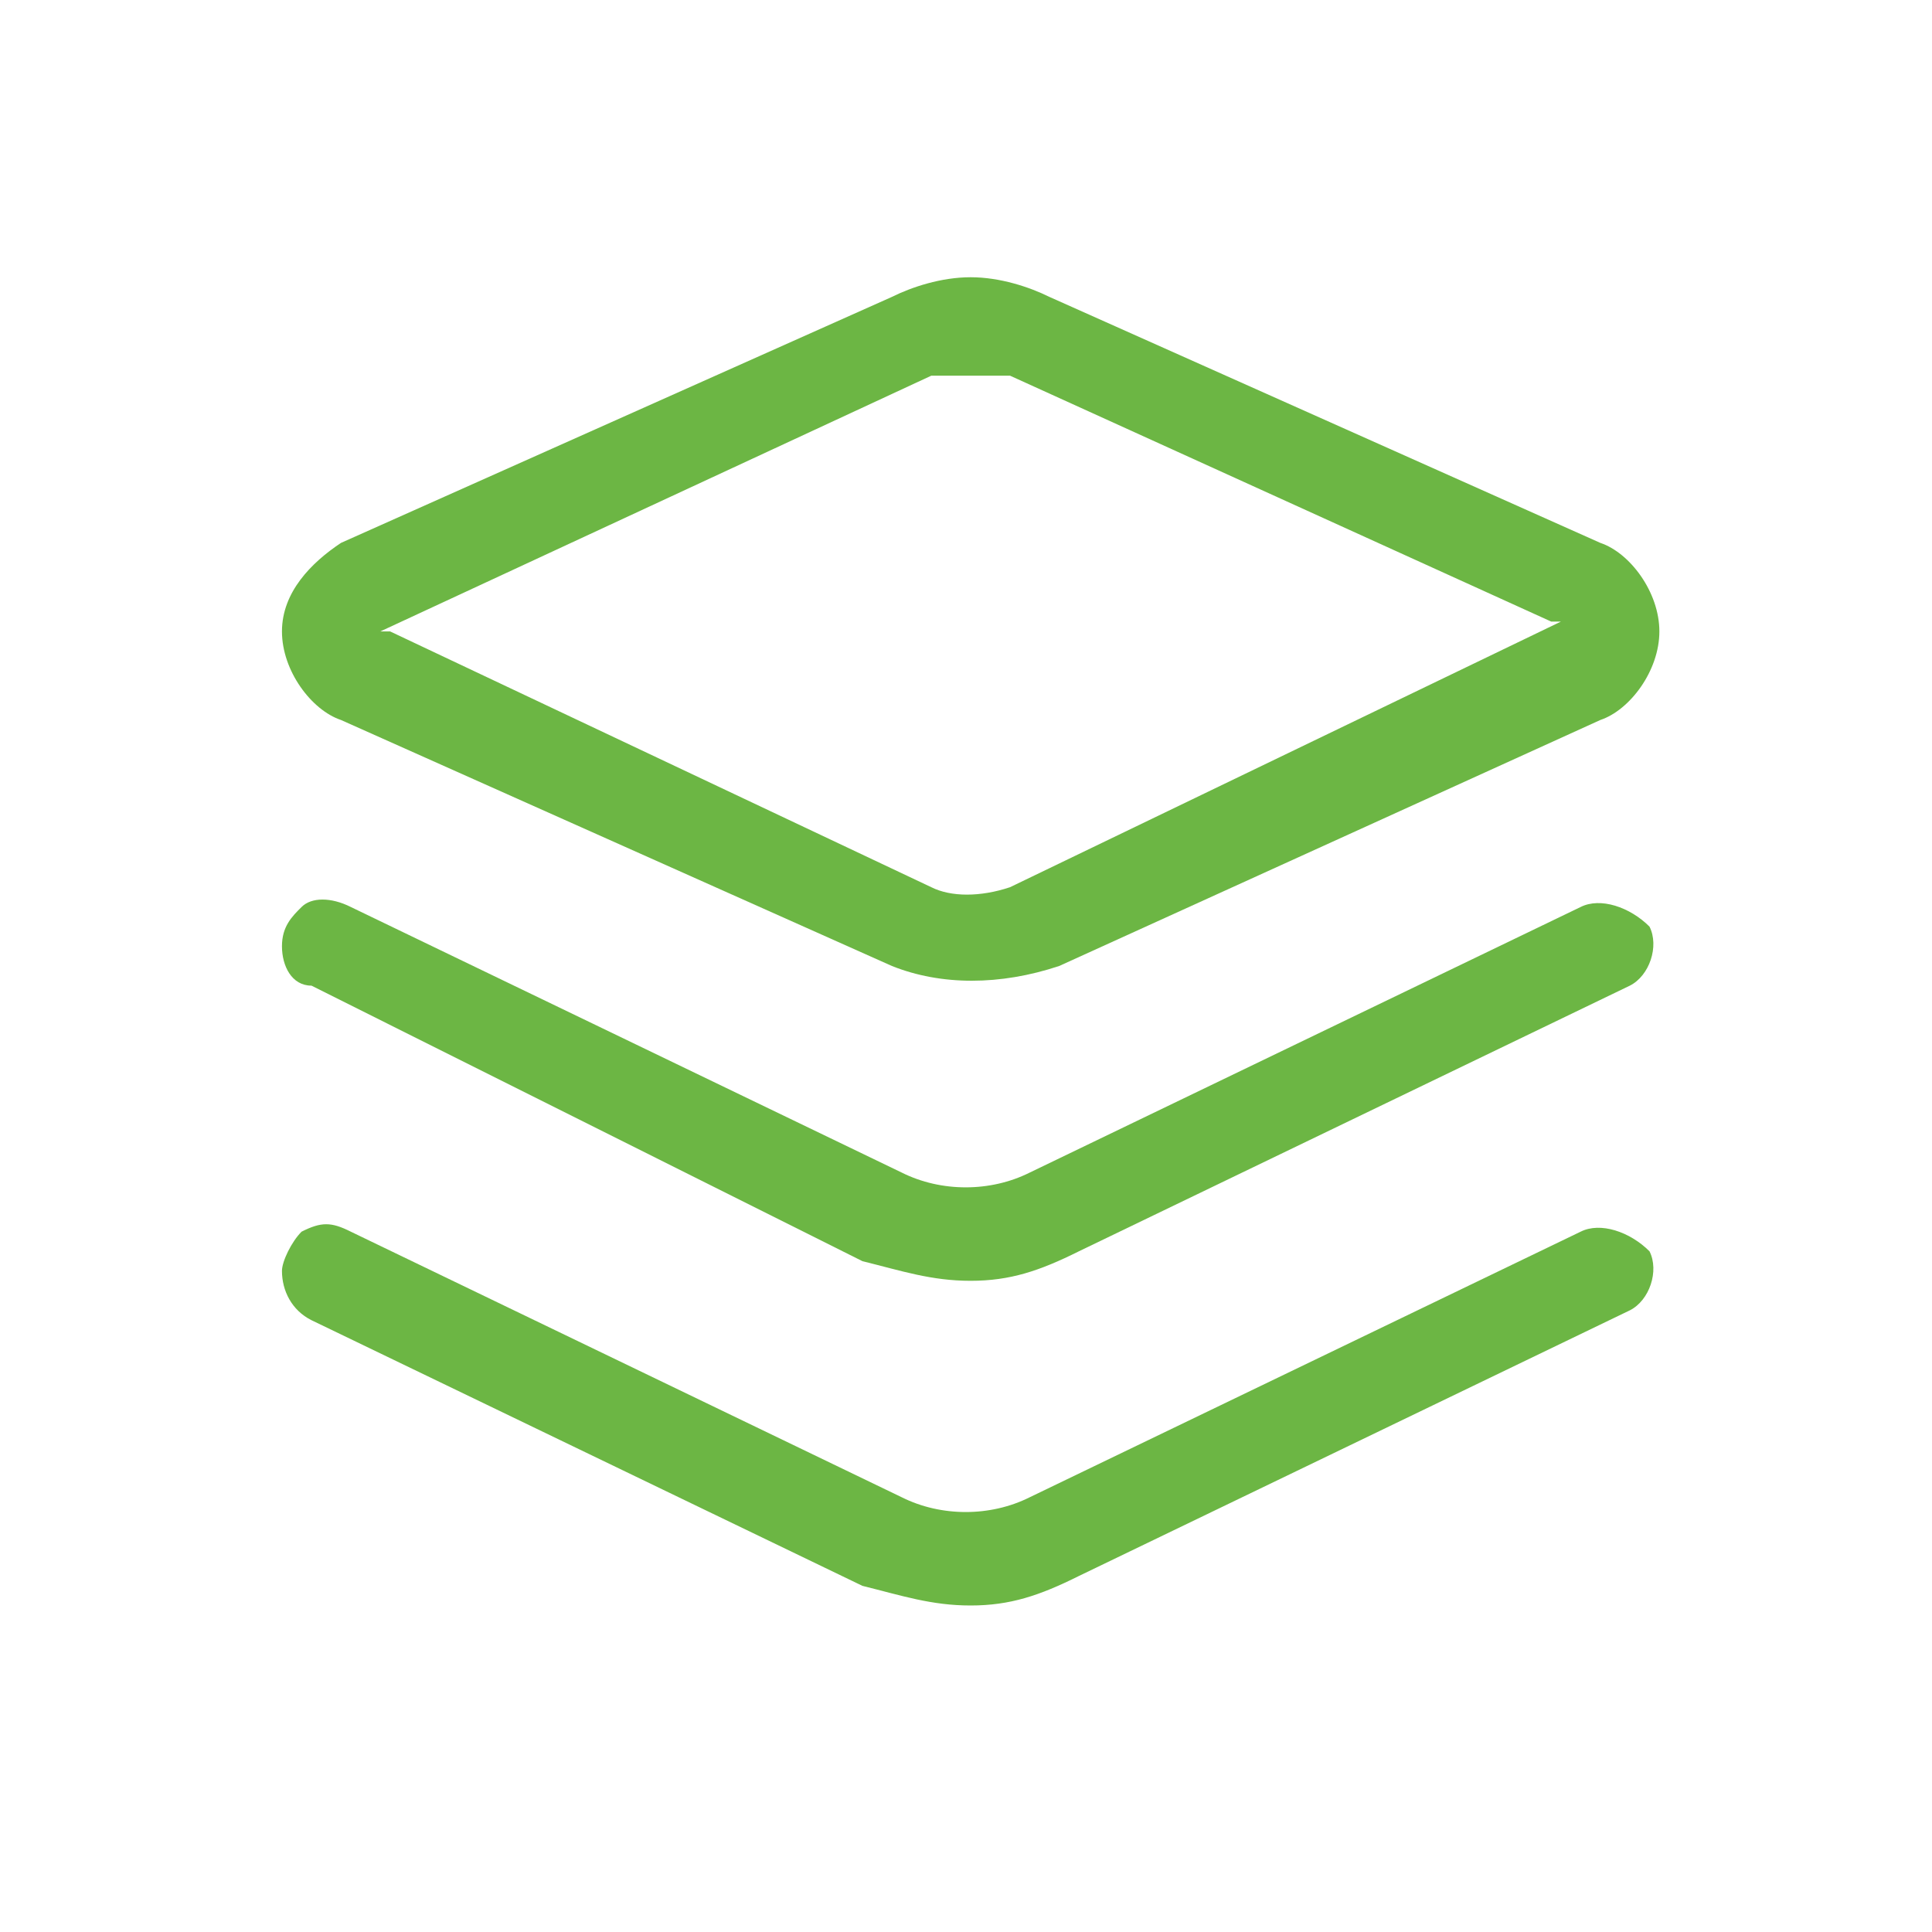 <?xml version="1.0" encoding="UTF-8"?>
<svg width="18px" height="18px" viewBox="0 0 18 18" version="1.1" xmlns="http://www.w3.org/2000/svg" xmlns:xlink="http://www.w3.org/1999/xlink">
    <!-- Generator: Sketch 54 (76480) - https://sketchapp.com -->
    <title>3</title>
    <desc>Created with Sketch.</desc>
    <g id="3" stroke="none" stroke-width="1" fill="none" fill-rule="evenodd">
        <g id="类别复制" transform="translate(2.125, 2.583)" fill-rule="nonzero">
            <rect id="矩形" fill="#000000" opacity="0" x="0.502" y="0" width="12.833" height="12.375"></rect>
            <path d="M6.918,0.917 C7.01,0.917 7.193,0.917 7.285,0.917 L12.327,3.208 C12.327,3.208 12.327,3.208 12.418,3.208 C12.418,3.208 12.418,3.208 12.418,3.208 L7.285,5.683 C7.01,5.775 6.735,5.775 6.552,5.683 L1.51,3.3 C1.51,3.3 1.51,3.3 1.418,3.3 C1.418,3.3 1.418,3.3 1.418,3.3 L6.552,0.917 C6.643,0.917 6.827,0.917 6.918,0.917 L6.918,0.917 Z M6.918,0 C6.643,0 6.368,0.092 6.185,0.183 L1.052,2.475 C0.777,2.658 0.502,2.933 0.502,3.3 C0.502,3.667 0.777,4.033 1.052,4.125 L6.185,6.417 C6.643,6.6 7.193,6.6 7.743,6.417 L12.785,4.125 C13.06,4.033 13.335,3.667 13.335,3.3 C13.335,2.933 13.06,2.567 12.785,2.475 L7.652,0.183 C7.468,0.092 7.193,0 6.918,0 Z" id="形状" fill="#6CB644"></path>
            <path d="M6.918,9.35 C6.552,9.35 6.277,9.258 5.91,9.167 L0.777,6.6 C0.593,6.6 0.502,6.417 0.502,6.233 C0.502,6.05 0.593,5.958 0.685,5.867 C0.777,5.775 0.96,5.775 1.143,5.867 L6.277,8.342 C6.643,8.525 7.102,8.525 7.468,8.342 L12.602,5.867 C12.785,5.775 13.06,5.867 13.243,6.05 C13.335,6.233 13.243,6.508 13.06,6.6 L7.927,9.075 C7.56,9.258 7.285,9.35 6.918,9.35 Z" id="路径" fill="#6CB644"></path>
            <path d="M6.918,12.375 C6.552,12.375 6.277,12.283 5.91,12.192 L0.777,9.717 C0.593,9.625 0.502,9.442 0.502,9.258 C0.502,9.167 0.593,8.983 0.685,8.892 C0.868,8.8 0.96,8.8 1.143,8.892 L6.277,11.367 C6.643,11.55 7.102,11.55 7.468,11.367 L12.602,8.892 C12.785,8.8 13.06,8.892 13.243,9.075 C13.335,9.258 13.243,9.533 13.06,9.625 L7.927,12.1 C7.56,12.283 7.285,12.375 6.918,12.375 L6.918,12.375 Z" id="路径_1_" fill="#6CB644"></path>
        </g>
    </g>
</svg>